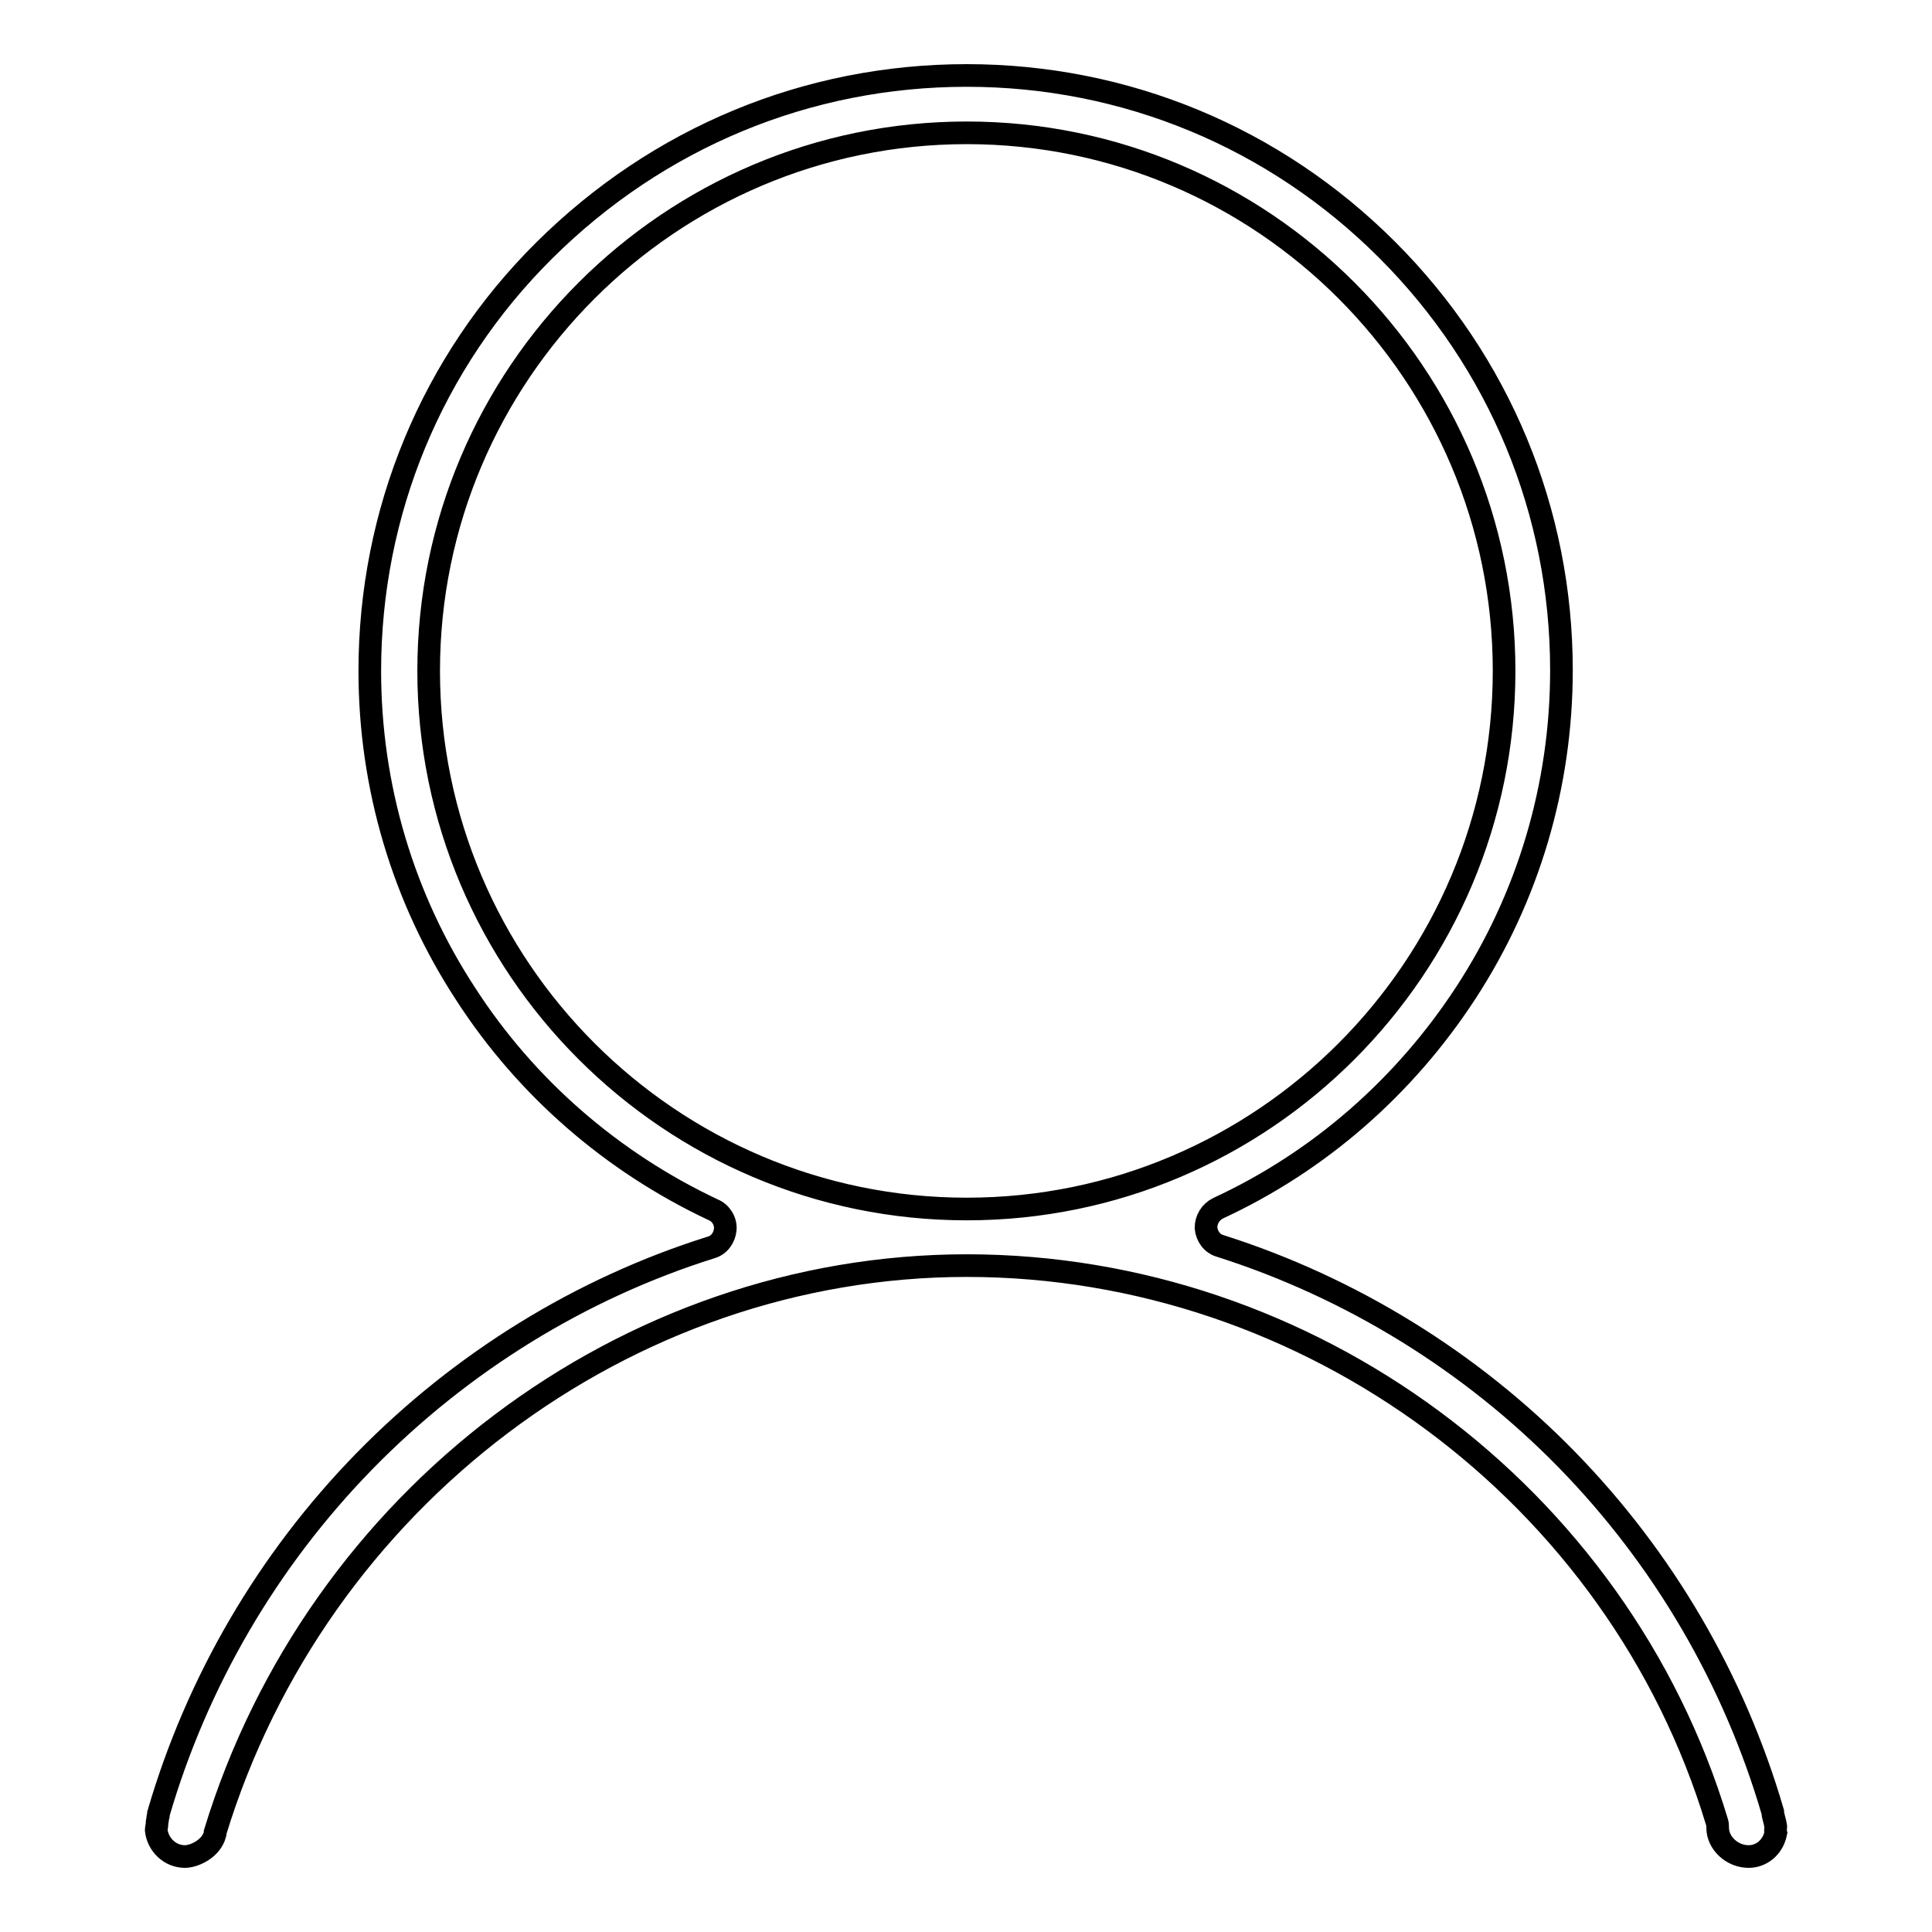 <?xml version="1.0" encoding="utf-8"?>
<!-- Svg Vector Icons : http://www.onlinewebfonts.com/icon -->
<!DOCTYPE svg PUBLIC "-//W3C//DTD SVG 1.1//EN" "http://www.w3.org/Graphics/SVG/1.1/DTD/svg11.dtd">
<svg version="1.1" xmlns="http://www.w3.org/2000/svg" xmlns:xlink="http://www.w3.org/1999/xlink" x="0px" y="0px" viewBox="0 0 256 256" enable-background="new 0 0 256 256" xml:space="preserve">
<g><g><path stroke-width="3" fill-opacity="0" stroke="#000000"  d="M231.7,246c-2.2,0-4.1-1.8-4.1-3.8c0-0.3,0-0.5-0.1-0.8c-13.1-43.4-54-73.7-99.4-73.7c-45.2,0-86.1,30.9-99.6,75.1c0,0,0,0.1,0,0.2c-0.5,2-2.8,3-4,3c-2,0-3.6-1.6-3.8-3.5c0-0.3,0.1-0.5,0.1-0.8c0-0.3,0.1-0.6,0.1-0.8c0-0.2,0.1-0.3,0.1-0.4c0,0,0-0.1,0-0.2c5.1-17.5,14.5-33.6,27.3-46.7c12.8-13.1,28.7-22.9,45.9-28.3c1.1-0.3,1.8-1.3,1.9-2.4c0.1-1.1-0.6-2.2-1.6-2.6c-13.4-6.3-24.8-16.2-32.8-28.6c-8.3-12.7-12.7-27.5-12.7-42.8c0-21,8.2-40.9,23.1-55.7C87.2,18.2,107,10,128.1,10c21,0,40.8,8.2,55.7,23.1c14.9,14.9,23.1,34.7,23.1,55.7c0,15.3-4.4,30.1-12.7,42.8c-8.1,12.4-19.4,22.3-32.8,28.5c-1,0.5-1.6,1.5-1.6,2.6c0.1,1.1,0.8,2.1,1.9,2.4c17.3,5.5,33.2,15.3,45.9,28.3c12.8,13.1,22.2,29.2,27.3,46.7c0,0,0,0.1,0,0.1c0,0.2,0.2,0.9,0.3,1.3c0,0.2,0.1,0.4,0.1,0.5c0,0.3-0.1,0.6,0,0.9C234.9,244.8,233.4,246,231.7,246z M128.1,17.6c-39.3,0-71.3,32-71.3,71.3c0,39.3,32,71.3,71.3,71.3c39.3,0,71.2-32,71.2-71.3C199.3,49.6,167.4,17.6,128.1,17.6z"/></g></g>
</svg>